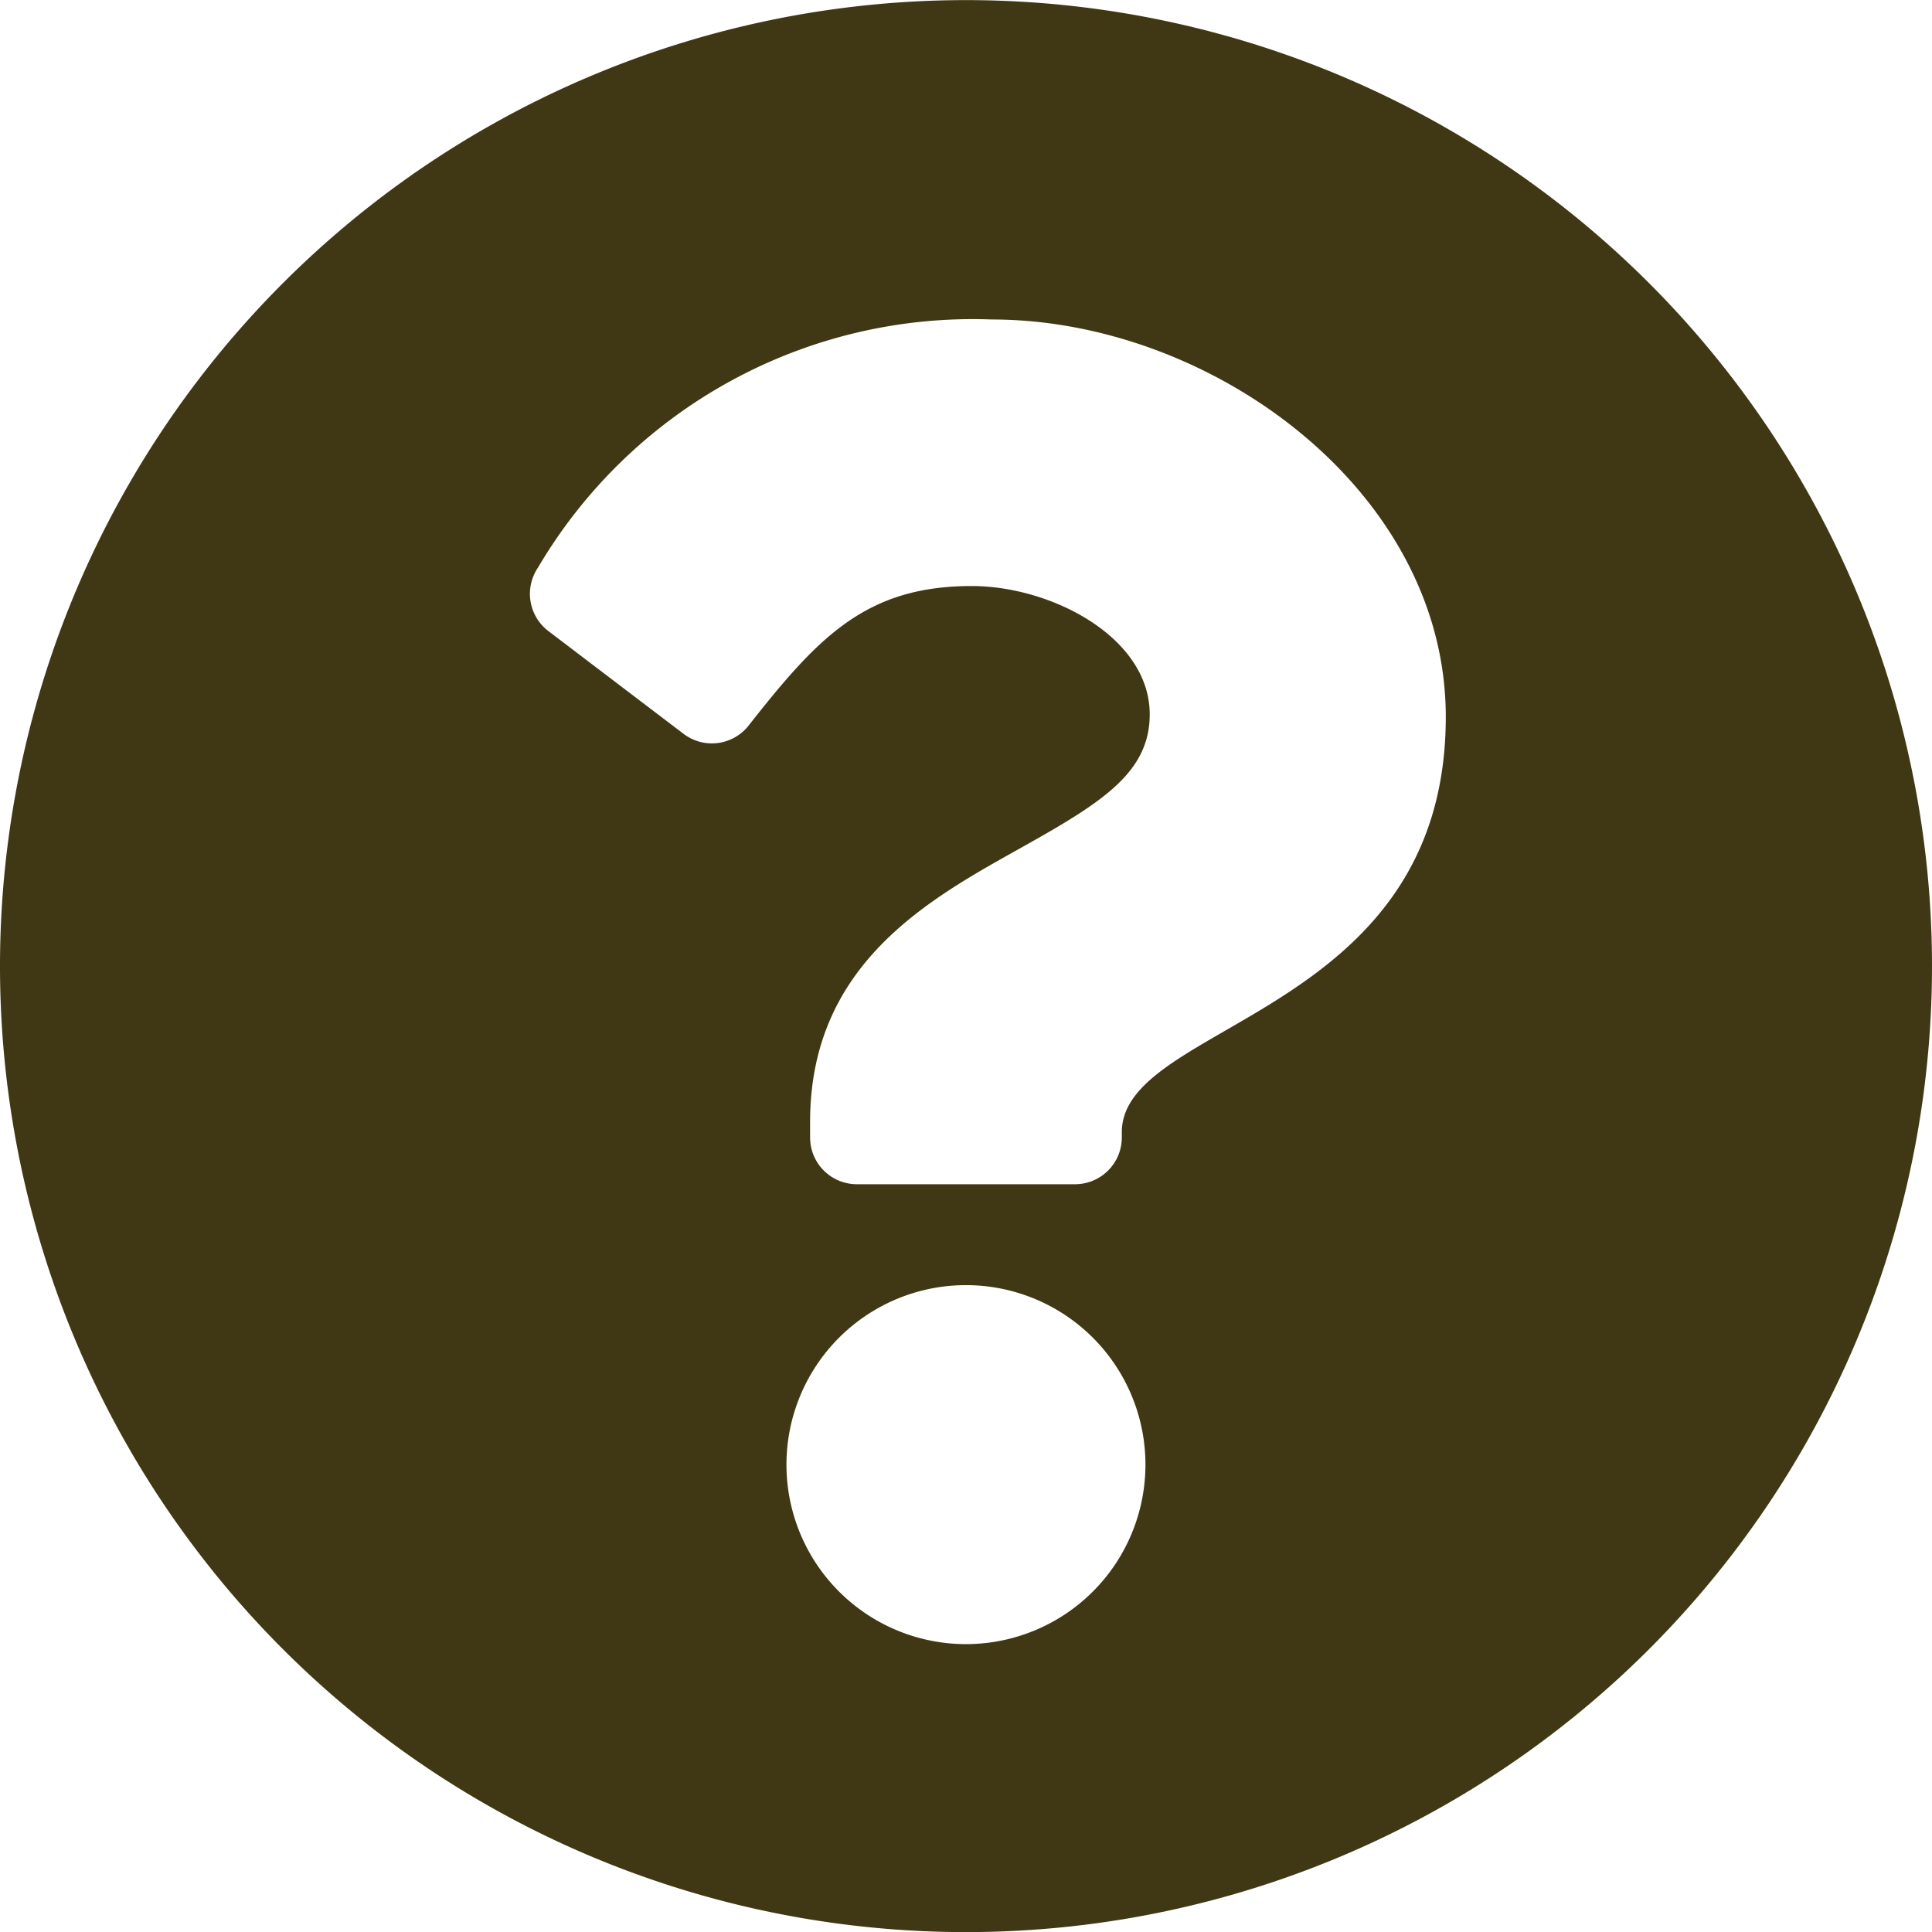 <svg xmlns="http://www.w3.org/2000/svg" width="19.375" height="19.375" viewBox="0 0 19.375 19.375">
  <path d="M19.688-7.5A9.689,9.689,0,0,0,10-17.187,9.689,9.689,0,0,0,.313-7.5,9.687,9.687,0,0,0,10,2.188,9.687,9.687,0,0,0,19.688-7.5ZM10.26-13.984c2.2,0,4.552,1.719,4.552,3.984,0,3.009-3.249,3.055-3.249,4.167v.052a.469.469,0,0,1-.469.469H8.906a.469.469,0,0,1-.469-.469v-.156c0-1.6,1.216-2.245,2.135-2.76.788-.442,1.271-.742,1.271-1.327,0-.774-.987-1.287-1.785-1.287-1.062,0-1.541.513-2.238,1.4a.469.469,0,0,1-.651.083L5.813-10.859a.469.469,0,0,1-.106-.635A5.06,5.06,0,0,1,10.26-13.984ZM10-4.3a1.8,1.8,0,0,1,1.8,1.8A1.8,1.8,0,0,1,10-.7,1.8,1.8,0,0,1,8.2-2.5,1.8,1.8,0,0,1,10-4.3Z" transform="translate(-0.313 17.188)" fill="#403814"/>
</svg>
